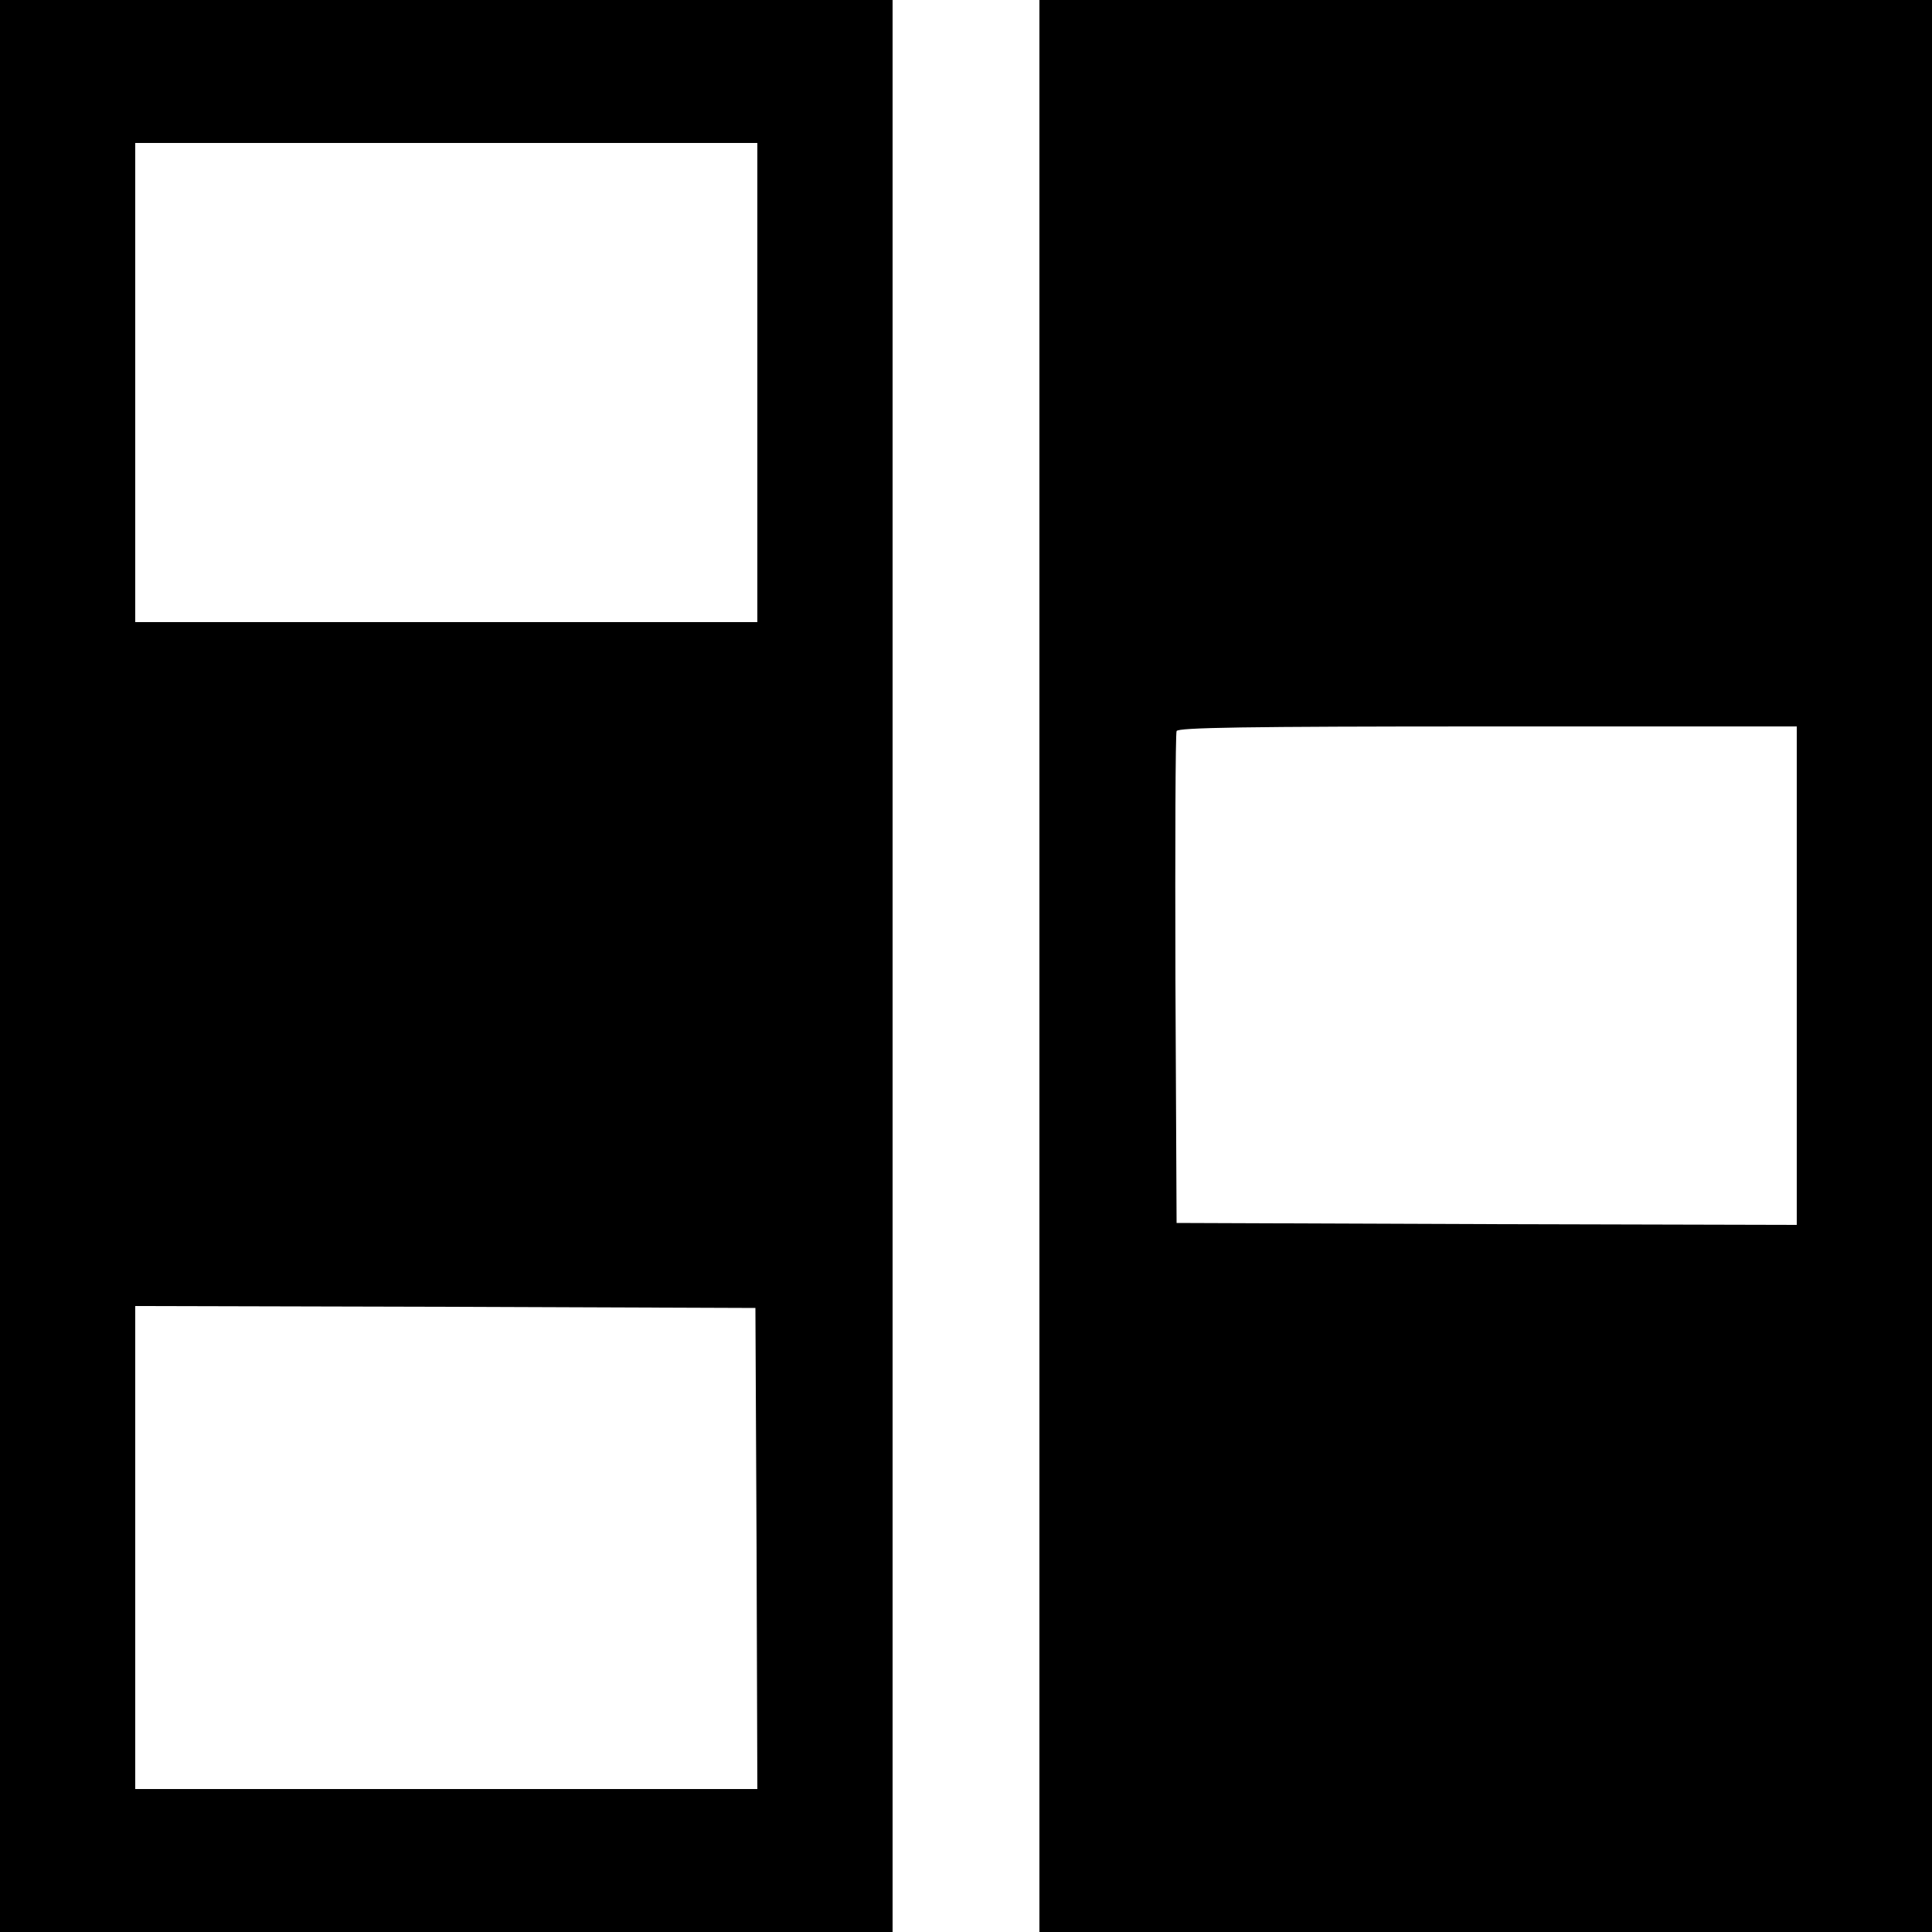 <?xml version="1.0" standalone="no"?>
<!DOCTYPE svg PUBLIC "-//W3C//DTD SVG 20010904//EN"
 "http://www.w3.org/TR/2001/REC-SVG-20010904/DTD/svg10.dtd">
<svg version="1.0" xmlns="http://www.w3.org/2000/svg"
 width="500pt" height="500pt" viewBox="0 0 500 500"
 preserveAspectRatio="xMidYMid meet">
<g transform="translate(0,500) scale(0.1,-0.1)"
fill="#000000" stroke="none">
<path d="M0 2500 l0 -2500 1155 0 1155 0 0 2500 0 2500 -1155 0 -1155 0 0
-2500z m1960 1510 l0 -620 -805 0 -805 0 0 620 0 620 805 0 805 0 0 -620z m-2
-3017 l2 -623 -805 0 -805 0 0 625 0 625 803 -2 802 -3 3 -622z"/>
<path d="M2690 2500 l0 -2500 1155 0 1155 0 0 2500 0 2500 -1155 0 -1155 0 0
-2500z m1960 -25 l0 -645 -802 2 -803 3 -3 630 c-1 347 0 636 3 643 3 9 174
12 805 12 l800 0 0 -645z"/>
</g>
</svg>

